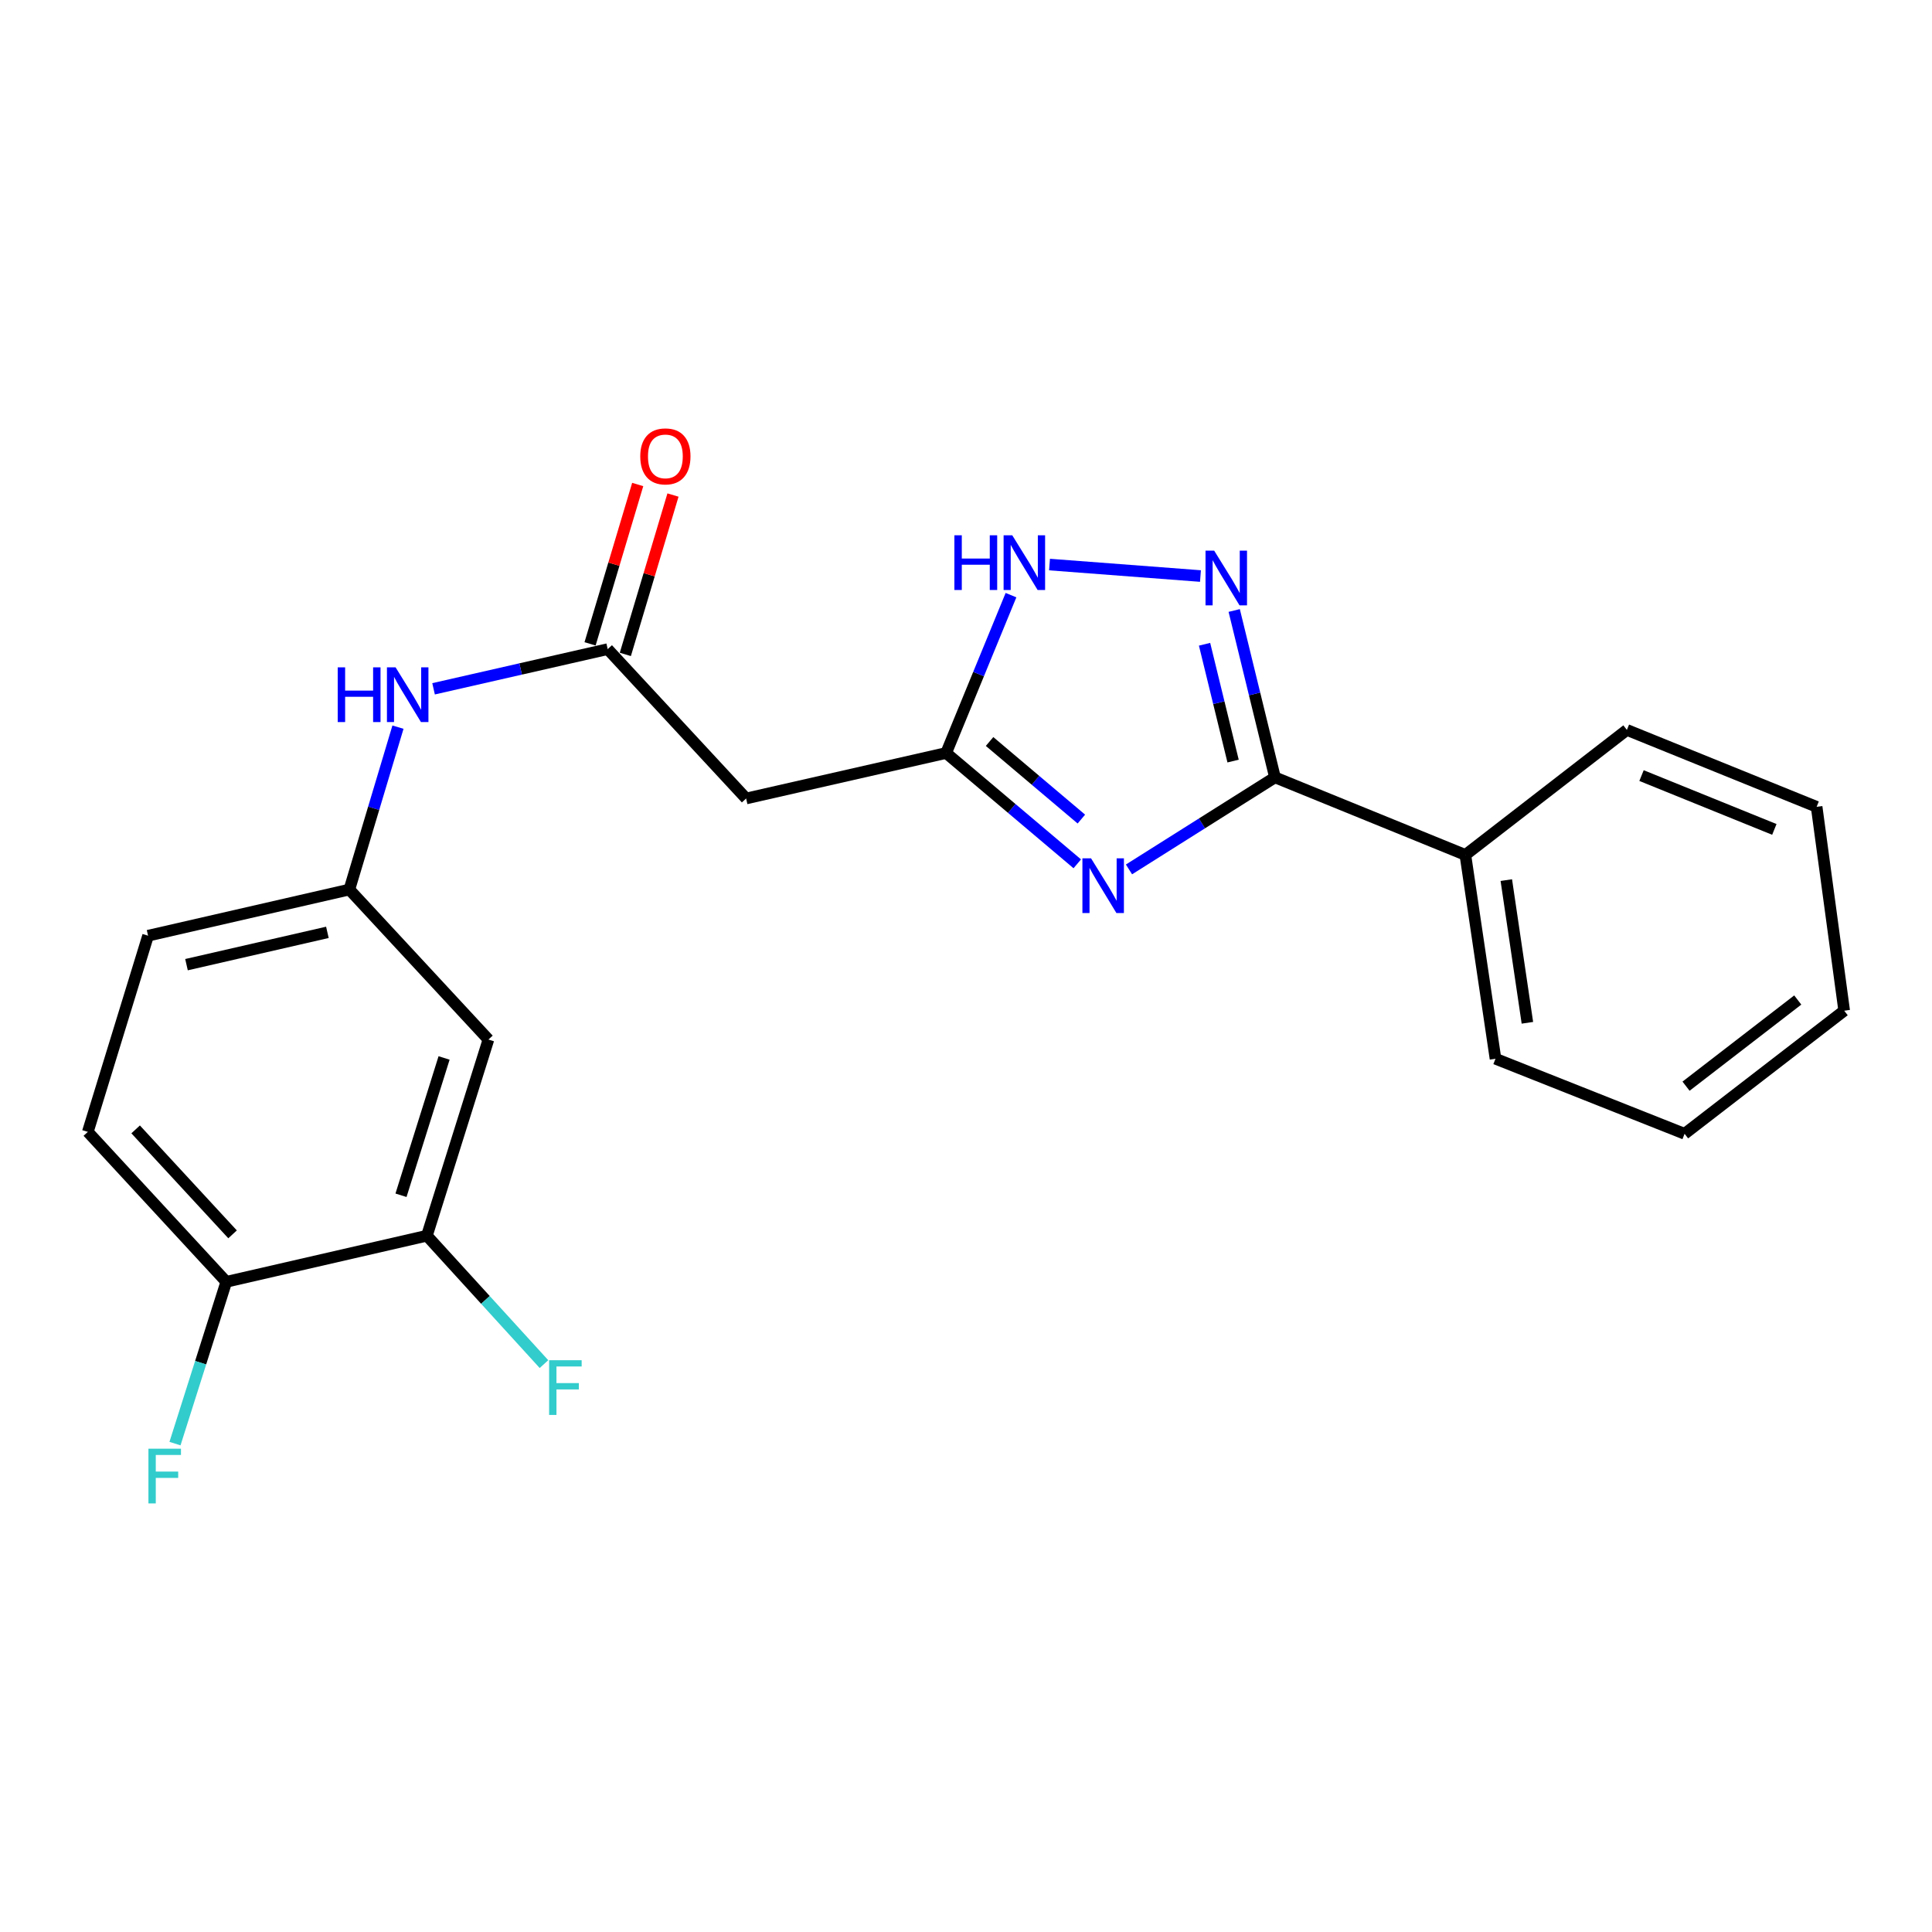 <?xml version='1.0' encoding='iso-8859-1'?>
<svg version='1.1' baseProfile='full'
              xmlns='http://www.w3.org/2000/svg'
                      xmlns:rdkit='http://www.rdkit.org/xml'
                      xmlns:xlink='http://www.w3.org/1999/xlink'
                  xml:space='preserve'
width='1000px' height='1000px' viewBox='0 0 1000 1000'>
<!-- END OF HEADER -->
<rect style='opacity:1.0;fill:#FFFFFF;stroke:none' width='1000' height='1000' x='0' y='0'> </rect>
<path class='bond-0' d='M 584.362,450.006 L 622.141,426.182' style='fill:none;fill-rule:evenodd;stroke:#0000FF;stroke-width:6px;stroke-linecap:butt;stroke-linejoin:miter;stroke-opacity:1' />
<path class='bond-0' d='M 622.141,426.182 L 659.921,402.359' style='fill:none;fill-rule:evenodd;stroke:#000000;stroke-width:6px;stroke-linecap:butt;stroke-linejoin:miter;stroke-opacity:1' />
<path class='bond-2' d='M 557.593,447.111 L 523.657,418.43' style='fill:none;fill-rule:evenodd;stroke:#0000FF;stroke-width:6px;stroke-linecap:butt;stroke-linejoin:miter;stroke-opacity:1' />
<path class='bond-2' d='M 523.657,418.43 L 489.72,389.75' style='fill:none;fill-rule:evenodd;stroke:#000000;stroke-width:6px;stroke-linecap:butt;stroke-linejoin:miter;stroke-opacity:1' />
<path class='bond-2' d='M 559.713,423.952 L 535.957,403.876' style='fill:none;fill-rule:evenodd;stroke:#0000FF;stroke-width:6px;stroke-linecap:butt;stroke-linejoin:miter;stroke-opacity:1' />
<path class='bond-2' d='M 535.957,403.876 L 512.202,383.8' style='fill:none;fill-rule:evenodd;stroke:#000000;stroke-width:6px;stroke-linecap:butt;stroke-linejoin:miter;stroke-opacity:1' />
<path class='bond-1' d='M 659.921,402.359 L 649.371,359.173' style='fill:none;fill-rule:evenodd;stroke:#000000;stroke-width:6px;stroke-linecap:butt;stroke-linejoin:miter;stroke-opacity:1' />
<path class='bond-1' d='M 649.371,359.173 L 638.822,315.987' style='fill:none;fill-rule:evenodd;stroke:#0000FF;stroke-width:6px;stroke-linecap:butt;stroke-linejoin:miter;stroke-opacity:1' />
<path class='bond-1' d='M 638.245,393.925 L 630.86,363.695' style='fill:none;fill-rule:evenodd;stroke:#000000;stroke-width:6px;stroke-linecap:butt;stroke-linejoin:miter;stroke-opacity:1' />
<path class='bond-1' d='M 630.86,363.695 L 623.475,333.464' style='fill:none;fill-rule:evenodd;stroke:#0000FF;stroke-width:6px;stroke-linecap:butt;stroke-linejoin:miter;stroke-opacity:1' />
<path class='bond-11' d='M 659.921,402.359 L 758.471,442.503' style='fill:none;fill-rule:evenodd;stroke:#000000;stroke-width:6px;stroke-linecap:butt;stroke-linejoin:miter;stroke-opacity:1' />
<path class='bond-22' d='M 621.354,298.155 L 543.229,292.212' style='fill:none;fill-rule:evenodd;stroke:#0000FF;stroke-width:6px;stroke-linecap:butt;stroke-linejoin:miter;stroke-opacity:1' />
<path class='bond-3' d='M 489.72,389.75 L 506.506,348.897' style='fill:none;fill-rule:evenodd;stroke:#000000;stroke-width:6px;stroke-linecap:butt;stroke-linejoin:miter;stroke-opacity:1' />
<path class='bond-3' d='M 506.506,348.897 L 523.291,308.044' style='fill:none;fill-rule:evenodd;stroke:#0000FF;stroke-width:6px;stroke-linecap:butt;stroke-linejoin:miter;stroke-opacity:1' />
<path class='bond-5' d='M 489.72,389.75 L 386.194,413.295' style='fill:none;fill-rule:evenodd;stroke:#000000;stroke-width:6px;stroke-linecap:butt;stroke-linejoin:miter;stroke-opacity:1' />
<path class='bond-4' d='M 314.544,335.991 L 386.194,413.295' style='fill:none;fill-rule:evenodd;stroke:#000000;stroke-width:6px;stroke-linecap:butt;stroke-linejoin:miter;stroke-opacity:1' />
<path class='bond-8' d='M 314.544,335.991 L 269.478,346.259' style='fill:none;fill-rule:evenodd;stroke:#000000;stroke-width:6px;stroke-linecap:butt;stroke-linejoin:miter;stroke-opacity:1' />
<path class='bond-8' d='M 269.478,346.259 L 224.413,356.526' style='fill:none;fill-rule:evenodd;stroke:#0000FF;stroke-width:6px;stroke-linecap:butt;stroke-linejoin:miter;stroke-opacity:1' />
<path class='bond-12' d='M 323.673,338.721 L 336.004,297.477' style='fill:none;fill-rule:evenodd;stroke:#000000;stroke-width:6px;stroke-linecap:butt;stroke-linejoin:miter;stroke-opacity:1' />
<path class='bond-12' d='M 336.004,297.477 L 348.335,256.233' style='fill:none;fill-rule:evenodd;stroke:#FF0000;stroke-width:6px;stroke-linecap:butt;stroke-linejoin:miter;stroke-opacity:1' />
<path class='bond-12' d='M 305.416,333.262 L 317.747,292.018' style='fill:none;fill-rule:evenodd;stroke:#000000;stroke-width:6px;stroke-linecap:butt;stroke-linejoin:miter;stroke-opacity:1' />
<path class='bond-12' d='M 317.747,292.018 L 330.078,250.775' style='fill:none;fill-rule:evenodd;stroke:#FF0000;stroke-width:6px;stroke-linecap:butt;stroke-linejoin:miter;stroke-opacity:1' />
<path class='bond-6' d='M 220.959,639.604 L 252.814,538.068' style='fill:none;fill-rule:evenodd;stroke:#000000;stroke-width:6px;stroke-linecap:butt;stroke-linejoin:miter;stroke-opacity:1' />
<path class='bond-6' d='M 207.555,618.669 L 229.854,547.594' style='fill:none;fill-rule:evenodd;stroke:#000000;stroke-width:6px;stroke-linecap:butt;stroke-linejoin:miter;stroke-opacity:1' />
<path class='bond-14' d='M 220.959,639.604 L 251.26,672.832' style='fill:none;fill-rule:evenodd;stroke:#000000;stroke-width:6px;stroke-linecap:butt;stroke-linejoin:miter;stroke-opacity:1' />
<path class='bond-14' d='M 251.26,672.832 L 281.561,706.06' style='fill:none;fill-rule:evenodd;stroke:#33CCCC;stroke-width:6px;stroke-linecap:butt;stroke-linejoin:miter;stroke-opacity:1' />
<path class='bond-24' d='M 220.959,639.604 L 117.126,663.466' style='fill:none;fill-rule:evenodd;stroke:#000000;stroke-width:6px;stroke-linecap:butt;stroke-linejoin:miter;stroke-opacity:1' />
<path class='bond-7' d='M 252.814,538.068 L 180.825,460.426' style='fill:none;fill-rule:evenodd;stroke:#000000;stroke-width:6px;stroke-linecap:butt;stroke-linejoin:miter;stroke-opacity:1' />
<path class='bond-9' d='M 205.991,376.37 L 193.408,418.398' style='fill:none;fill-rule:evenodd;stroke:#0000FF;stroke-width:6px;stroke-linecap:butt;stroke-linejoin:miter;stroke-opacity:1' />
<path class='bond-9' d='M 193.408,418.398 L 180.825,460.426' style='fill:none;fill-rule:evenodd;stroke:#000000;stroke-width:6px;stroke-linecap:butt;stroke-linejoin:miter;stroke-opacity:1' />
<path class='bond-15' d='M 180.825,460.426 L 76.643,484.32' style='fill:none;fill-rule:evenodd;stroke:#000000;stroke-width:6px;stroke-linecap:butt;stroke-linejoin:miter;stroke-opacity:1' />
<path class='bond-15' d='M 169.458,482.584 L 96.53,499.309' style='fill:none;fill-rule:evenodd;stroke:#000000;stroke-width:6px;stroke-linecap:butt;stroke-linejoin:miter;stroke-opacity:1' />
<path class='bond-10' d='M 117.126,663.466 L 45.455,585.856' style='fill:none;fill-rule:evenodd;stroke:#000000;stroke-width:6px;stroke-linecap:butt;stroke-linejoin:miter;stroke-opacity:1' />
<path class='bond-10' d='M 120.375,638.896 L 70.205,584.569' style='fill:none;fill-rule:evenodd;stroke:#000000;stroke-width:6px;stroke-linecap:butt;stroke-linejoin:miter;stroke-opacity:1' />
<path class='bond-16' d='M 117.126,663.466 L 103.85,705.338' style='fill:none;fill-rule:evenodd;stroke:#000000;stroke-width:6px;stroke-linecap:butt;stroke-linejoin:miter;stroke-opacity:1' />
<path class='bond-16' d='M 103.85,705.338 L 90.575,747.21' style='fill:none;fill-rule:evenodd;stroke:#33CCCC;stroke-width:6px;stroke-linecap:butt;stroke-linejoin:miter;stroke-opacity:1' />
<path class='bond-17' d='M 758.471,442.503 L 774.065,548.009' style='fill:none;fill-rule:evenodd;stroke:#000000;stroke-width:6px;stroke-linecap:butt;stroke-linejoin:miter;stroke-opacity:1' />
<path class='bond-17' d='M 779.662,455.543 L 790.577,529.397' style='fill:none;fill-rule:evenodd;stroke:#000000;stroke-width:6px;stroke-linecap:butt;stroke-linejoin:miter;stroke-opacity:1' />
<path class='bond-18' d='M 758.471,442.503 L 842.074,377.808' style='fill:none;fill-rule:evenodd;stroke:#000000;stroke-width:6px;stroke-linecap:butt;stroke-linejoin:miter;stroke-opacity:1' />
<path class='bond-13' d='M 45.455,585.856 L 76.643,484.32' style='fill:none;fill-rule:evenodd;stroke:#000000;stroke-width:6px;stroke-linecap:butt;stroke-linejoin:miter;stroke-opacity:1' />
<path class='bond-19' d='M 774.065,548.009 L 871.938,586.851' style='fill:none;fill-rule:evenodd;stroke:#000000;stroke-width:6px;stroke-linecap:butt;stroke-linejoin:miter;stroke-opacity:1' />
<path class='bond-20' d='M 842.074,377.808 L 940.285,417.614' style='fill:none;fill-rule:evenodd;stroke:#000000;stroke-width:6px;stroke-linecap:butt;stroke-linejoin:miter;stroke-opacity:1' />
<path class='bond-20' d='M 849.648,401.44 L 918.396,429.303' style='fill:none;fill-rule:evenodd;stroke:#000000;stroke-width:6px;stroke-linecap:butt;stroke-linejoin:miter;stroke-opacity:1' />
<path class='bond-23' d='M 871.938,586.851 L 954.545,523.13' style='fill:none;fill-rule:evenodd;stroke:#000000;stroke-width:6px;stroke-linecap:butt;stroke-linejoin:miter;stroke-opacity:1' />
<path class='bond-23' d='M 872.691,562.204 L 930.516,517.6' style='fill:none;fill-rule:evenodd;stroke:#000000;stroke-width:6px;stroke-linecap:butt;stroke-linejoin:miter;stroke-opacity:1' />
<path class='bond-21' d='M 940.285,417.614 L 954.545,523.13' style='fill:none;fill-rule:evenodd;stroke:#000000;stroke-width:6px;stroke-linecap:butt;stroke-linejoin:miter;stroke-opacity:1' />
<path  class='atom-0' d='M 564.734 444.276
L 574.014 459.276
Q 574.934 460.756, 576.414 463.436
Q 577.894 466.116, 577.974 466.276
L 577.974 444.276
L 581.734 444.276
L 581.734 472.596
L 577.854 472.596
L 567.894 456.196
Q 566.734 454.276, 565.494 452.076
Q 564.294 449.876, 563.934 449.196
L 563.934 472.596
L 560.254 472.596
L 560.254 444.276
L 564.734 444.276
' fill='#0000FF'/>
<path  class='atom-2' d='M 628.454 285.011
L 637.734 300.011
Q 638.654 301.491, 640.134 304.171
Q 641.614 306.851, 641.694 307.011
L 641.694 285.011
L 645.454 285.011
L 645.454 313.331
L 641.574 313.331
L 631.614 296.931
Q 630.454 295.011, 629.214 292.811
Q 628.014 290.611, 627.654 289.931
L 627.654 313.331
L 623.974 313.331
L 623.974 285.011
L 628.454 285.011
' fill='#0000FF'/>
<path  class='atom-4' d='M 493.984 277.061
L 497.824 277.061
L 497.824 289.101
L 512.304 289.101
L 512.304 277.061
L 516.144 277.061
L 516.144 305.381
L 512.304 305.381
L 512.304 292.301
L 497.824 292.301
L 497.824 305.381
L 493.984 305.381
L 493.984 277.061
' fill='#0000FF'/>
<path  class='atom-4' d='M 523.944 277.061
L 533.224 292.061
Q 534.144 293.541, 535.624 296.221
Q 537.104 298.901, 537.184 299.061
L 537.184 277.061
L 540.944 277.061
L 540.944 305.381
L 537.064 305.381
L 527.104 288.981
Q 525.944 287.061, 524.704 284.861
Q 523.504 282.661, 523.144 281.981
L 523.144 305.381
L 519.464 305.381
L 519.464 277.061
L 523.944 277.061
' fill='#0000FF'/>
<path  class='atom-9' d='M 174.798 345.418
L 178.638 345.418
L 178.638 357.458
L 193.118 357.458
L 193.118 345.418
L 196.958 345.418
L 196.958 373.738
L 193.118 373.738
L 193.118 360.658
L 178.638 360.658
L 178.638 373.738
L 174.798 373.738
L 174.798 345.418
' fill='#0000FF'/>
<path  class='atom-9' d='M 204.758 345.418
L 214.038 360.418
Q 214.958 361.898, 216.438 364.578
Q 217.918 367.258, 217.998 367.418
L 217.998 345.418
L 221.758 345.418
L 221.758 373.738
L 217.878 373.738
L 207.918 357.338
Q 206.758 355.418, 205.518 353.218
Q 204.318 351.018, 203.958 350.338
L 203.958 373.738
L 200.278 373.738
L 200.278 345.418
L 204.758 345.418
' fill='#0000FF'/>
<path  class='atom-13' d='M 331.398 236.219
Q 331.398 229.419, 334.758 225.619
Q 338.118 221.819, 344.398 221.819
Q 350.678 221.819, 354.038 225.619
Q 357.398 229.419, 357.398 236.219
Q 357.398 243.099, 353.998 247.019
Q 350.598 250.899, 344.398 250.899
Q 338.158 250.899, 334.758 247.019
Q 331.398 243.139, 331.398 236.219
M 344.398 247.699
Q 348.718 247.699, 351.038 244.819
Q 353.398 241.899, 353.398 236.219
Q 353.398 230.659, 351.038 227.859
Q 348.718 225.019, 344.398 225.019
Q 340.078 225.019, 337.718 227.819
Q 335.398 230.619, 335.398 236.219
Q 335.398 241.939, 337.718 244.819
Q 340.078 247.699, 344.398 247.699
' fill='#FF0000'/>
<path  class='atom-15' d='M 284.221 704.049
L 301.061 704.049
L 301.061 707.289
L 288.021 707.289
L 288.021 715.889
L 299.621 715.889
L 299.621 719.169
L 288.021 719.169
L 288.021 732.369
L 284.221 732.369
L 284.221 704.049
' fill='#33CCCC'/>
<path  class='atom-17' d='M 76.829 749.847
L 93.669 749.847
L 93.669 753.087
L 80.629 753.087
L 80.629 761.687
L 92.23 761.687
L 92.23 764.967
L 80.629 764.967
L 80.629 778.167
L 76.829 778.167
L 76.829 749.847
' fill='#33CCCC'/>
</svg>
